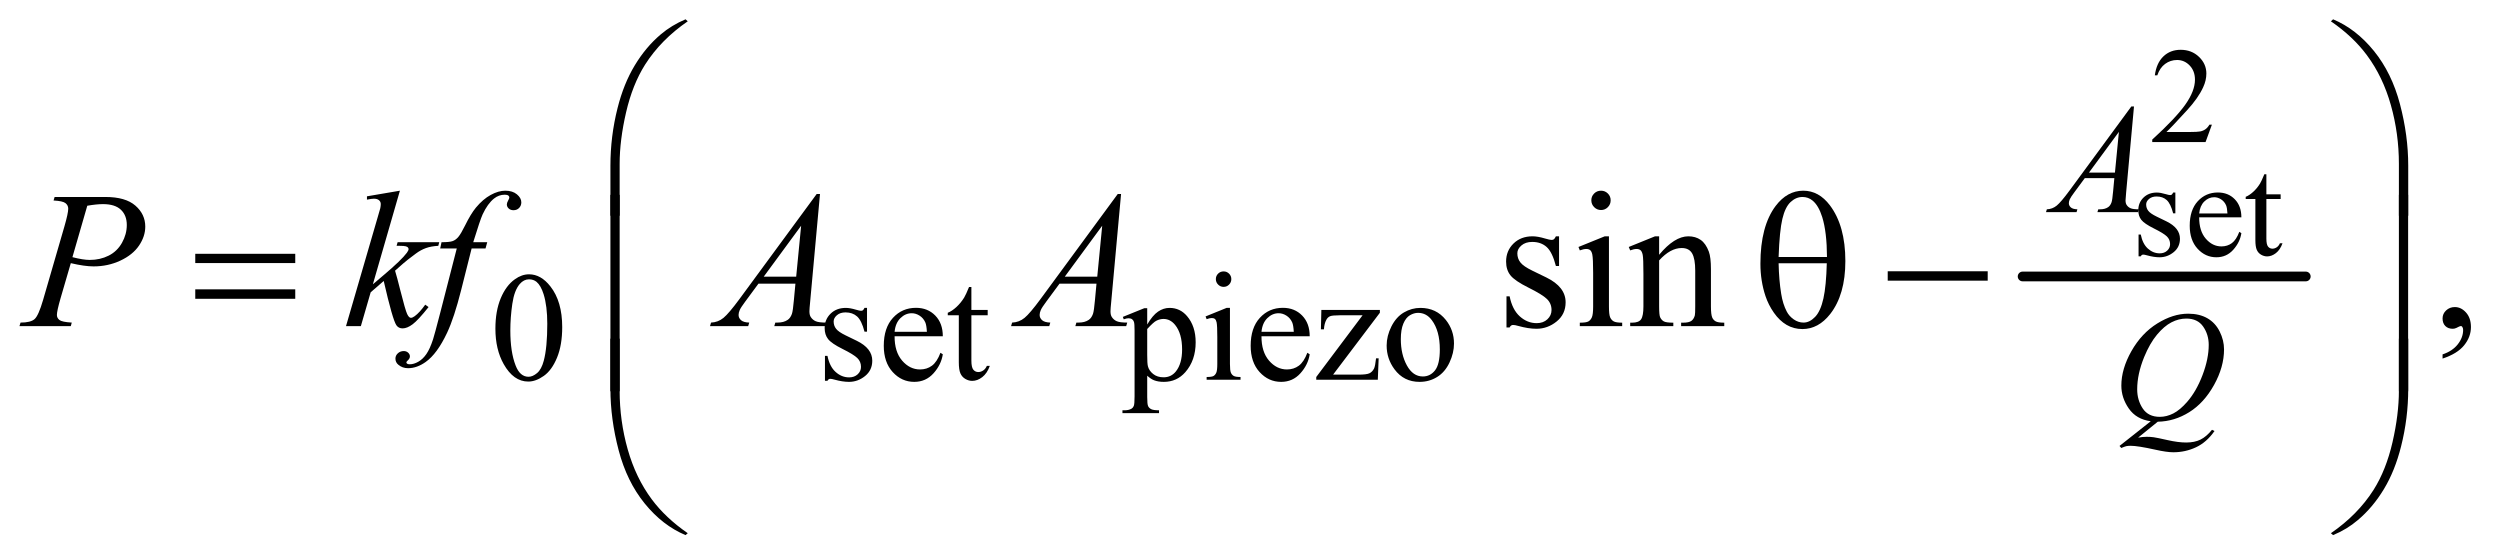 <?xml version="1.0" encoding="UTF-8"?>
<!DOCTYPE svg PUBLIC '-//W3C//DTD SVG 1.0//EN'
          'http://www.w3.org/TR/2001/REC-SVG-20010904/DTD/svg10.dtd'>
<svg stroke-dasharray="none" shape-rendering="auto" xmlns="http://www.w3.org/2000/svg" font-family="'Dialog'" text-rendering="auto" width="201" fill-opacity="1" color-interpolation="auto" color-rendering="auto" preserveAspectRatio="xMidYMid meet" font-size="12px" viewBox="0 0 201 45" fill="black" xmlns:xlink="http://www.w3.org/1999/xlink" stroke="black" image-rendering="auto" stroke-miterlimit="10" stroke-linecap="square" stroke-linejoin="miter" font-style="normal" stroke-width="1" height="45" stroke-dashoffset="0" font-weight="normal" stroke-opacity="1"
><!--Generated by the Batik Graphics2D SVG Generator--><defs id="genericDefs"
  /><g
  ><defs id="defs1"
    ><clipPath clipPathUnits="userSpaceOnUse" id="clipPath1"
      ><path d="M0.914 1.272 L128.413 1.272 L128.413 29.763 L0.914 29.763 L0.914 1.272 Z"
      /></clipPath
      ><clipPath clipPathUnits="userSpaceOnUse" id="clipPath2"
      ><path d="M29.293 40.645 L29.293 950.886 L4115.801 950.886 L4115.801 40.645 Z"
      /></clipPath
    ></defs
    ><g stroke-width="16" transform="scale(1.576,1.576) translate(-0.914,-1.272) matrix(0.031,0,0,0.031,0,0)" stroke-linejoin="round" stroke-linecap="round"
    ><line y2="496" fill="none" x1="3358" clip-path="url(#clipPath2)" x2="3824" y1="496"
    /></g
    ><g transform="matrix(0.049,0,0,0.049,-1.44,-2.005)"
    ><path d="M3658.703 245.453 L3648.312 274 L3560.812 274 L3560.812 269.953 Q3599.422 234.734 3615.172 212.422 Q3630.922 190.109 3630.922 171.625 Q3630.922 157.516 3622.281 148.438 Q3613.641 139.359 3601.609 139.359 Q3590.672 139.359 3581.977 145.758 Q3573.281 152.156 3569.125 164.516 L3565.078 164.516 Q3567.812 144.281 3579.133 133.453 Q3590.453 122.625 3607.406 122.625 Q3625.453 122.625 3637.539 134.219 Q3649.625 145.812 3649.625 161.562 Q3649.625 172.828 3644.375 184.094 Q3636.281 201.812 3618.125 221.609 Q3590.891 251.359 3584.109 257.484 L3622.828 257.484 Q3634.641 257.484 3639.398 256.609 Q3644.156 255.734 3647.984 253.055 Q3651.812 250.375 3654.656 245.453 L3658.703 245.453 Z" stroke="none" clip-path="url(#clipPath2)"
    /></g
    ><g transform="matrix(0.049,0,0,0.049,-1.44,-2.005)"
    ><path d="M3598.75 356.859 L3598.75 390.984 L3595.141 390.984 Q3590.984 374.906 3584.477 369.109 Q3577.969 363.312 3567.906 363.312 Q3560.25 363.312 3555.547 367.359 Q3550.844 371.406 3550.844 376.328 Q3550.844 382.453 3554.344 386.828 Q3557.734 391.312 3568.125 396.344 L3584.094 404.109 Q3606.297 414.938 3606.297 432.656 Q3606.297 446.328 3595.961 454.695 Q3585.625 463.062 3572.828 463.062 Q3563.641 463.062 3551.828 459.781 Q3548.219 458.688 3545.922 458.688 Q3543.406 458.688 3541.984 461.531 L3538.375 461.531 L3538.375 425.766 L3541.984 425.766 Q3545.047 441.078 3553.688 448.844 Q3562.328 456.609 3573.047 456.609 Q3580.594 456.609 3585.352 452.18 Q3590.109 447.75 3590.109 441.516 Q3590.109 433.969 3584.805 428.828 Q3579.5 423.688 3563.641 415.812 Q3547.781 407.938 3542.859 401.594 Q3537.938 395.359 3537.938 385.844 Q3537.938 373.484 3546.414 365.172 Q3554.891 356.859 3568.344 356.859 Q3574.25 356.859 3582.672 359.375 Q3588.25 361.016 3590.109 361.016 Q3591.859 361.016 3592.844 360.25 Q3593.828 359.484 3595.141 356.859 L3598.75 356.859 ZM3637.844 397.547 Q3637.734 419.859 3648.672 432.547 Q3659.609 445.234 3674.375 445.234 Q3684.219 445.234 3691.492 439.82 Q3698.766 434.406 3703.688 421.281 L3707.078 423.469 Q3704.781 438.453 3693.734 450.758 Q3682.688 463.062 3666.062 463.062 Q3648.016 463.062 3635.164 449.008 Q3622.312 434.953 3622.312 411.219 Q3622.312 385.516 3635.492 371.133 Q3648.672 356.75 3668.578 356.75 Q3685.422 356.75 3696.25 367.852 Q3707.078 378.953 3707.078 397.547 L3637.844 397.547 ZM3637.844 391.203 L3684.219 391.203 Q3683.672 381.578 3681.922 377.641 Q3679.188 371.516 3673.773 368.016 Q3668.359 364.516 3662.453 364.516 Q3653.375 364.516 3646.211 371.57 Q3639.047 378.625 3637.844 391.203 ZM3748.094 326.891 L3748.094 359.812 L3771.5 359.812 L3771.5 367.469 L3748.094 367.469 L3748.094 432.438 Q3748.094 442.172 3750.883 445.562 Q3753.672 448.953 3758.047 448.953 Q3761.656 448.953 3765.047 446.711 Q3768.438 444.469 3770.297 440.094 L3774.562 440.094 Q3770.734 450.812 3763.734 456.227 Q3756.734 461.641 3749.297 461.641 Q3744.266 461.641 3739.453 458.852 Q3734.641 456.062 3732.344 450.867 Q3730.047 445.672 3730.047 434.844 L3730.047 367.469 L3714.188 367.469 L3714.188 363.859 Q3720.203 361.453 3726.492 355.711 Q3732.781 349.969 3737.703 342.094 Q3740.219 337.938 3744.703 326.891 L3748.094 326.891 Z" stroke="none" clip-path="url(#clipPath2)"
    /></g
    ><g transform="matrix(0.049,0,0,0.049,-1.44,-2.005)"
    ><path d="M842.25 580.25 Q842.25 551.25 851 530.312 Q859.75 509.375 874.25 499.125 Q885.5 491 897.5 491 Q917 491 932.5 510.875 Q951.875 535.5 951.875 577.625 Q951.875 607.125 943.375 627.75 Q934.875 648.375 921.688 657.688 Q908.5 667 896.25 667 Q872 667 855.875 638.375 Q842.25 614.25 842.25 580.25 ZM866.75 583.375 Q866.75 618.375 875.375 640.5 Q882.5 659.125 896.625 659.125 Q903.375 659.125 910.625 653.062 Q917.875 647 921.625 632.75 Q927.375 611.25 927.375 572.125 Q927.375 543.125 921.375 523.75 Q916.875 509.375 909.75 503.375 Q904.625 499.25 897.375 499.25 Q888.875 499.25 882.25 506.875 Q873.25 517.25 870 539.5 Q866.75 561.75 866.75 583.375 ZM1452 546.125 L1452 585.125 L1447.875 585.125 Q1443.125 566.75 1435.688 560.125 Q1428.25 553.5 1416.75 553.5 Q1408 553.5 1402.625 558.125 Q1397.25 562.75 1397.25 568.375 Q1397.25 575.375 1401.25 580.375 Q1405.125 585.5 1417 591.25 L1435.25 600.125 Q1460.625 612.5 1460.625 632.75 Q1460.625 648.375 1448.812 657.938 Q1437 667.5 1422.375 667.5 Q1411.875 667.5 1398.375 663.75 Q1394.25 662.5 1391.625 662.5 Q1388.75 662.5 1387.125 665.75 L1383 665.75 L1383 624.875 L1387.125 624.875 Q1390.625 642.375 1400.5 651.25 Q1410.375 660.125 1422.625 660.125 Q1431.25 660.125 1436.688 655.062 Q1442.125 650 1442.125 642.875 Q1442.125 634.25 1436.062 628.375 Q1430 622.5 1411.875 613.5 Q1393.75 604.5 1388.125 597.25 Q1382.5 590.125 1382.5 579.25 Q1382.5 565.125 1392.188 555.625 Q1401.875 546.125 1417.25 546.125 Q1424 546.125 1433.625 549 Q1440 550.875 1442.125 550.875 Q1444.125 550.875 1445.25 550 Q1446.375 549.125 1447.875 546.125 L1452 546.125 ZM1497.25 592.625 Q1497.125 618.125 1509.625 632.625 Q1522.125 647.125 1539 647.125 Q1550.25 647.125 1558.562 640.938 Q1566.875 634.75 1572.5 619.75 L1576.375 622.25 Q1573.75 639.375 1561.125 653.438 Q1548.5 667.5 1529.5 667.5 Q1508.875 667.5 1494.188 651.438 Q1479.5 635.375 1479.5 608.25 Q1479.5 578.875 1494.562 562.438 Q1509.625 546 1532.375 546 Q1551.625 546 1564 558.688 Q1576.375 571.375 1576.375 592.625 L1497.25 592.625 ZM1497.25 585.375 L1550.25 585.375 Q1549.625 574.375 1547.625 569.875 Q1544.5 562.875 1538.312 558.875 Q1532.125 554.875 1525.375 554.875 Q1515 554.875 1506.812 562.938 Q1498.625 571 1497.25 585.375 ZM1623.25 511.875 L1623.25 549.5 L1650 549.5 L1650 558.25 L1623.25 558.25 L1623.25 632.5 Q1623.25 643.625 1626.438 647.5 Q1629.625 651.375 1634.625 651.375 Q1638.75 651.375 1642.625 648.812 Q1646.5 646.25 1648.625 641.25 L1653.5 641.25 Q1649.125 653.5 1641.125 659.688 Q1633.125 665.875 1624.625 665.875 Q1618.875 665.875 1613.375 662.688 Q1607.875 659.5 1605.25 653.562 Q1602.625 647.625 1602.625 635.25 L1602.625 558.25 L1584.5 558.25 L1584.5 554.125 Q1591.375 551.375 1598.562 544.812 Q1605.75 538.25 1611.375 529.25 Q1614.25 524.5 1619.375 511.875 L1623.25 511.875 ZM1871.75 560.875 L1907 546.625 L1911.75 546.625 L1911.75 573.375 Q1920.625 558.25 1929.562 552.188 Q1938.5 546.125 1948.375 546.125 Q1965.625 546.125 1977.125 559.625 Q1991.25 576.125 1991.25 602.625 Q1991.25 632.25 1974.25 651.625 Q1960.25 667.5 1939 667.5 Q1929.75 667.5 1923 664.875 Q1918 663 1911.75 657.375 L1911.75 692.25 Q1911.75 704 1913.188 707.188 Q1914.625 710.375 1918.188 712.25 Q1921.75 714.125 1931.125 714.125 L1931.125 718.75 L1871.125 718.75 L1871.125 714.125 L1874.25 714.125 Q1881.125 714.25 1886 711.5 Q1888.375 710.125 1889.688 707.062 Q1891 704 1891 691.5 L1891 583.25 Q1891 572.125 1890 569.125 Q1889 566.125 1886.812 564.625 Q1884.625 563.125 1880.875 563.125 Q1877.875 563.125 1873.25 564.875 L1871.75 560.875 ZM1911.75 580.75 L1911.75 623.5 Q1911.75 637.375 1912.875 641.75 Q1914.625 649 1921.438 654.5 Q1928.25 660 1938.625 660 Q1951.125 660 1958.875 650.25 Q1969 637.5 1969 614.375 Q1969 588.125 1957.5 574 Q1949.5 564.25 1938.5 564.25 Q1932.5 564.25 1926.625 567.25 Q1922.125 569.5 1911.75 580.75 ZM2037.125 486.25 Q2042.375 486.25 2046.062 489.938 Q2049.75 493.625 2049.75 498.875 Q2049.75 504.125 2046.062 507.875 Q2042.375 511.625 2037.125 511.625 Q2031.875 511.625 2028.125 507.875 Q2024.375 504.125 2024.375 498.875 Q2024.375 493.625 2028.062 489.938 Q2031.75 486.25 2037.125 486.25 ZM2047.5 546.125 L2047.5 638.125 Q2047.5 648.875 2049.062 652.438 Q2050.625 656 2053.688 657.75 Q2056.75 659.5 2064.875 659.5 L2064.875 664 L2009.25 664 L2009.25 659.5 Q2017.625 659.5 2020.5 657.875 Q2023.375 656.25 2025.062 652.5 Q2026.75 648.75 2026.75 638.125 L2026.75 594 Q2026.75 575.375 2025.625 569.875 Q2024.75 565.875 2022.875 564.312 Q2021 562.75 2017.75 562.75 Q2014.25 562.75 2009.25 564.625 L2007.5 560.125 L2042 546.125 L2047.5 546.125 ZM2099.25 592.625 Q2099.125 618.125 2111.625 632.625 Q2124.125 647.125 2141 647.125 Q2152.25 647.125 2160.562 640.938 Q2168.875 634.75 2174.5 619.75 L2178.375 622.25 Q2175.75 639.375 2163.125 653.438 Q2150.5 667.5 2131.5 667.5 Q2110.875 667.5 2096.188 651.438 Q2081.5 635.375 2081.5 608.25 Q2081.5 578.875 2096.562 562.438 Q2111.625 546 2134.375 546 Q2153.625 546 2166 558.688 Q2178.375 571.375 2178.375 592.625 L2099.25 592.625 ZM2099.25 585.375 L2152.25 585.375 Q2151.625 574.375 2149.625 569.875 Q2146.5 562.875 2140.312 558.875 Q2134.125 554.875 2127.375 554.875 Q2117 554.875 2108.812 562.938 Q2100.625 571 2099.25 585.375 ZM2291.5 628.875 L2290.125 664 L2189.125 664 L2189.125 659.5 L2265.125 558.25 L2227.625 558.25 Q2215.5 558.25 2211.75 559.812 Q2208 561.375 2205.625 565.75 Q2202.25 572 2201.75 581.25 L2196.75 581.25 L2197.5 549.5 L2293.5 549.5 L2293.5 554.125 L2216.75 655.625 L2258.5 655.625 Q2271.625 655.625 2276.312 653.438 Q2281 651.25 2283.875 645.75 Q2285.875 641.75 2287.25 628.875 L2291.5 628.875 ZM2360 546.125 Q2386 546.125 2401.75 565.875 Q2415.125 582.75 2415.125 604.625 Q2415.125 620 2407.75 635.75 Q2400.375 651.5 2387.438 659.5 Q2374.5 667.5 2358.625 667.5 Q2332.75 667.5 2317.5 646.875 Q2304.625 629.5 2304.625 607.875 Q2304.625 592.125 2312.438 576.562 Q2320.25 561 2333 553.562 Q2345.75 546.125 2360 546.125 ZM2356.125 554.25 Q2349.5 554.25 2342.812 558.188 Q2336.125 562.125 2332 572 Q2327.875 581.875 2327.875 597.375 Q2327.875 622.375 2337.812 640.5 Q2347.75 658.625 2364 658.625 Q2376.125 658.625 2384 648.625 Q2391.875 638.625 2391.875 614.25 Q2391.875 583.75 2378.75 566.25 Q2369.875 554.25 2356.125 554.25 Z" stroke="none" clip-path="url(#clipPath2)"
    /></g
    ><g transform="matrix(0.049,0,0,0.049,-1.44,-2.005)"
    ><path d="M2587.5 428.656 L2587.5 477.406 L2582.344 477.406 Q2576.406 454.438 2567.109 446.156 Q2557.812 437.875 2543.438 437.875 Q2532.5 437.875 2525.781 443.656 Q2519.062 449.438 2519.062 456.469 Q2519.062 465.219 2524.062 471.469 Q2528.906 477.875 2543.75 485.062 L2566.562 496.156 Q2598.281 511.625 2598.281 536.938 Q2598.281 556.469 2583.516 568.422 Q2568.75 580.375 2550.469 580.375 Q2537.344 580.375 2520.469 575.688 Q2515.312 574.125 2512.031 574.125 Q2508.438 574.125 2506.406 578.188 L2501.25 578.188 L2501.25 527.094 L2506.406 527.094 Q2510.781 548.969 2523.125 560.062 Q2535.469 571.156 2550.781 571.156 Q2561.562 571.156 2568.359 564.828 Q2575.156 558.5 2575.156 549.594 Q2575.156 538.812 2567.578 531.469 Q2560 524.125 2537.344 512.875 Q2514.688 501.625 2507.656 492.562 Q2500.625 483.656 2500.625 470.062 Q2500.625 452.406 2512.734 440.531 Q2524.844 428.656 2544.062 428.656 Q2552.5 428.656 2564.531 432.25 Q2572.5 434.594 2575.156 434.594 Q2577.656 434.594 2579.062 433.5 Q2580.469 432.406 2582.344 428.656 L2587.5 428.656 ZM2656.406 353.812 Q2662.969 353.812 2667.578 358.422 Q2672.188 363.031 2672.188 369.594 Q2672.188 376.156 2667.578 380.844 Q2662.969 385.531 2656.406 385.531 Q2649.844 385.531 2645.156 380.844 Q2640.469 376.156 2640.469 369.594 Q2640.469 363.031 2645.078 358.422 Q2649.688 353.812 2656.406 353.812 ZM2669.375 428.656 L2669.375 543.656 Q2669.375 557.094 2671.328 561.547 Q2673.281 566 2677.109 568.188 Q2680.938 570.375 2691.094 570.375 L2691.094 576 L2621.562 576 L2621.562 570.375 Q2632.031 570.375 2635.625 568.344 Q2639.219 566.312 2641.328 561.625 Q2643.438 556.938 2643.438 543.656 L2643.438 488.5 Q2643.438 465.219 2642.031 458.344 Q2640.938 453.344 2638.594 451.391 Q2636.25 449.438 2632.188 449.438 Q2627.812 449.438 2621.562 451.781 L2619.375 446.156 L2662.5 428.656 L2669.375 428.656 ZM2751.719 458.969 Q2776.875 428.656 2799.688 428.656 Q2811.406 428.656 2819.844 434.516 Q2828.281 440.375 2833.281 453.812 Q2836.719 463.188 2836.719 482.562 L2836.719 543.656 Q2836.719 557.25 2838.906 562.094 Q2840.625 566 2844.453 568.188 Q2848.281 570.375 2858.594 570.375 L2858.594 576 L2787.812 576 L2787.812 570.375 L2790.781 570.375 Q2800.781 570.375 2804.766 567.328 Q2808.75 564.281 2810.312 558.344 Q2810.938 556 2810.938 543.656 L2810.938 485.062 Q2810.938 465.531 2805.859 456.703 Q2800.781 447.875 2788.75 447.875 Q2770.156 447.875 2751.719 468.188 L2751.719 543.656 Q2751.719 558.188 2753.438 561.625 Q2755.625 566.156 2759.453 568.266 Q2763.281 570.375 2775 570.375 L2775 576 L2704.219 576 L2704.219 570.375 L2707.344 570.375 Q2718.281 570.375 2722.109 564.828 Q2725.938 559.281 2725.938 543.656 L2725.938 490.531 Q2725.938 464.75 2724.766 459.125 Q2723.594 453.5 2721.172 451.469 Q2718.75 449.438 2714.688 449.438 Q2710.312 449.438 2704.219 451.781 L2701.875 446.156 L2745 428.656 L2751.719 428.656 L2751.719 458.969 ZM4037.188 629.281 L4037.188 622.406 Q4053.281 617.094 4062.109 605.922 Q4070.938 594.75 4070.938 582.25 Q4070.938 579.281 4069.531 577.25 Q4068.438 575.844 4067.344 575.844 Q4065.625 575.844 4059.844 578.969 Q4057.031 580.375 4053.906 580.375 Q4046.25 580.375 4041.719 575.844 Q4037.188 571.312 4037.188 563.344 Q4037.188 555.688 4043.047 550.219 Q4048.906 544.75 4057.344 544.75 Q4067.656 544.75 4075.703 553.734 Q4083.75 562.719 4083.75 577.562 Q4083.75 593.656 4072.578 607.484 Q4061.406 621.312 4037.188 629.281 Z" stroke="none" clip-path="url(#clipPath2)"
    /></g
    ><g transform="matrix(0.049,0,0,0.049,-1.44,-2.005)"
    ><path d="M3530.875 215.625 L3518 356.625 Q3517 366.5 3517 369.625 Q3517 374.625 3518.875 377.25 Q3521.25 380.875 3525.312 382.625 Q3529.375 384.375 3539 384.375 L3537.625 389 L3470.875 389 L3472.25 384.375 L3475.125 384.375 Q3483.25 384.375 3488.375 380.875 Q3492 378.5 3494 373 Q3495.375 369.125 3496.625 354.75 L3498.625 333.25 L3450.125 333.25 L3432.875 356.625 Q3427 364.5 3425.5 367.938 Q3424 371.375 3424 374.375 Q3424 378.375 3427.25 381.25 Q3430.5 384.125 3438 384.375 L3436.625 389 L3386.5 389 L3387.875 384.375 Q3397.125 384 3404.188 378.188 Q3411.25 372.375 3425.25 353.375 L3526.5 215.625 L3530.875 215.625 ZM3506.125 257.25 L3457 324.125 L3499.625 324.125 L3506.125 257.25 Z" stroke="none" clip-path="url(#clipPath2)"
    /></g
    ><g transform="matrix(0.049,0,0,0.049,-1.44,-2.005)"
    ><path d="M3569.875 732.875 L3537.625 759 Q3545.25 757.625 3551.75 757.625 Q3558 757.625 3563.312 758.375 Q3568.625 759.125 3586.062 763.062 Q3603.5 767 3616.5 767 Q3630.375 767 3640.062 762.188 Q3649.75 757.375 3658.875 746.125 L3663 748.125 Q3650.125 766.625 3632.625 774.812 Q3615.125 783 3595.5 783 Q3584.625 783 3565.75 778.75 Q3536.875 772.375 3525.375 772.375 Q3521 772.375 3518.25 773 Q3515.5 773.625 3510 776 L3507.125 772.625 L3558.375 732.125 Q3534.625 728.875 3522.375 711.25 Q3510.125 693.625 3510.125 673.625 Q3510.125 646.25 3526.688 617 Q3543.25 587.75 3569.062 571.688 Q3594.875 555.625 3619.75 555.625 Q3638.25 555.625 3651.312 563.125 Q3664.375 570.625 3671.5 584.938 Q3678.625 599.25 3678.625 614.25 Q3678.625 643 3662.25 672.5 Q3645.875 702 3621.562 717.188 Q3597.25 732.375 3569.875 732.875 ZM3616.75 563.625 Q3604.25 563.625 3592.312 569.812 Q3580.375 576 3568.625 590.062 Q3556.875 604.125 3547.5 626.875 Q3536.125 654.875 3536.125 679.75 Q3536.125 697.5 3545.25 711.188 Q3554.375 724.875 3573.25 724.875 Q3584.5 724.875 3595.5 719.25 Q3606.5 713.625 3618.25 700.125 Q3633.25 682.875 3643.375 656.25 Q3653.5 629.625 3653.5 606.75 Q3653.5 589.875 3644.375 576.75 Q3635.25 563.625 3616.75 563.625 Z" stroke="none" clip-path="url(#clipPath2)"
    /></g
    ><g transform="matrix(0.049,0,0,0.049,-1.44,-2.005)"
    ><path d="M119 364.125 L202.438 364.125 Q235.25 364.125 251.5 378.266 Q267.75 392.406 267.75 412.719 Q267.75 428.812 257.438 443.969 Q247.125 459.125 226.812 468.578 Q206.5 478.031 182.906 478.031 Q168.219 478.031 145.562 472.719 L128.688 530.531 Q122.75 551.156 122.75 557.719 Q122.75 562.719 126.969 566 Q131.188 569.281 147.125 570.219 L145.562 576 L61.344 576 L63.062 570.219 Q79.625 570.219 86.109 564.516 Q92.594 558.812 100.094 533.031 L135.094 412.406 Q141.344 390.688 141.344 383.344 Q141.344 377.875 136.891 374.281 Q132.438 370.688 117.281 369.906 L119 364.125 ZM148.219 462.875 Q165.875 467.406 176.656 467.406 Q193.688 467.406 207.672 460.375 Q221.656 453.344 229.547 439.281 Q237.438 425.219 237.438 410.062 Q237.438 394.281 227.75 385.062 Q218.062 375.844 198.375 375.844 Q187.75 375.844 172.594 378.5 L148.219 462.875 ZM685.562 353.812 L641.188 507.406 L659 492.25 Q688.219 467.562 696.969 455.688 Q699.781 451.781 699.781 449.75 Q699.781 448.344 698.844 447.094 Q697.906 445.844 695.172 445.062 Q692.438 444.281 685.562 444.281 L680.094 444.281 L681.812 438.344 L750.094 438.344 L748.531 444.281 Q736.812 444.906 728.297 447.953 Q719.781 451 711.812 456.938 Q696.031 468.656 691.031 473.188 L677.594 485.062 Q681.031 496.312 686.031 516.469 Q694.469 549.906 697.438 556.156 Q700.406 562.406 703.531 562.406 Q706.188 562.406 709.781 559.75 Q717.906 553.812 727.125 540.844 L732.594 544.75 Q715.562 566.156 706.5 572.953 Q697.438 579.75 689.938 579.75 Q683.375 579.75 679.781 574.594 Q673.531 565.375 659 501.938 L637.594 520.531 L621.5 576 L597.125 576 L649 397.719 L653.375 382.562 Q654.156 378.656 654.156 375.688 Q654.156 371.938 651.266 369.438 Q648.375 366.938 642.906 366.938 Q639.312 366.938 631.5 368.5 L631.5 363.031 L685.562 353.812 ZM828.844 438.344 L826.031 448.656 L803.219 448.656 L786.031 516.938 Q774.625 562.094 763.062 586.781 Q746.656 621.625 727.75 634.906 Q713.375 645.062 699 645.062 Q689.625 645.062 683.062 639.438 Q678.219 635.531 678.219 629.281 Q678.219 624.281 682.203 620.609 Q686.188 616.938 691.969 616.938 Q696.188 616.938 699.078 619.594 Q701.969 622.25 701.969 625.688 Q701.969 629.125 698.688 632.094 Q696.188 634.281 696.188 635.375 Q696.188 636.781 697.281 637.562 Q698.688 638.656 701.656 638.656 Q708.375 638.656 715.797 634.438 Q723.219 630.219 729 621.859 Q734.781 613.5 739.938 597.719 Q742.125 591.156 751.656 554.438 L778.844 448.656 L751.656 448.656 L753.844 438.344 Q766.812 438.344 771.969 436.547 Q777.125 434.75 781.422 429.672 Q785.719 424.594 792.594 410.688 Q801.812 391.938 810.25 381.625 Q821.812 367.719 834.547 360.766 Q847.281 353.812 858.531 353.812 Q870.406 353.812 877.594 359.828 Q884.781 365.844 884.781 372.875 Q884.781 378.344 881.188 382.094 Q877.594 385.844 871.969 385.844 Q867.125 385.844 864.078 383.031 Q861.031 380.219 861.031 376.312 Q861.031 373.812 863.062 370.141 Q865.094 366.469 865.094 365.219 Q865.094 363.031 863.688 361.938 Q861.656 360.375 857.75 360.375 Q847.906 360.375 840.094 366.625 Q829.625 374.906 821.344 392.562 Q817.125 401.781 805.875 438.344 L828.844 438.344 ZM1374.844 359.281 L1358.75 535.531 Q1357.5 547.875 1357.5 551.781 Q1357.5 558.031 1359.844 561.312 Q1362.812 565.844 1367.891 568.031 Q1372.969 570.219 1385 570.219 L1383.281 576 L1299.844 576 L1301.562 570.219 L1305.156 570.219 Q1315.312 570.219 1321.719 565.844 Q1326.25 562.875 1328.75 556 Q1330.469 551.156 1332.031 533.188 L1334.531 506.312 L1273.906 506.312 L1252.344 535.531 Q1245 545.375 1243.125 549.672 Q1241.25 553.969 1241.25 557.719 Q1241.25 562.719 1245.312 566.312 Q1249.375 569.906 1258.75 570.219 L1257.031 576 L1194.375 576 L1196.094 570.219 Q1207.656 569.75 1216.484 562.484 Q1225.312 555.219 1242.812 531.469 L1369.375 359.281 L1374.844 359.281 ZM1343.906 411.312 L1282.5 494.906 L1335.781 494.906 L1343.906 411.312 ZM1868.844 359.281 L1852.75 535.531 Q1851.5 547.875 1851.5 551.781 Q1851.5 558.031 1853.844 561.312 Q1856.812 565.844 1861.891 568.031 Q1866.969 570.219 1879 570.219 L1877.281 576 L1793.844 576 L1795.562 570.219 L1799.156 570.219 Q1809.312 570.219 1815.719 565.844 Q1820.25 562.875 1822.75 556 Q1824.469 551.156 1826.031 533.188 L1828.531 506.312 L1767.906 506.312 L1746.344 535.531 Q1739 545.375 1737.125 549.672 Q1735.25 553.969 1735.25 557.719 Q1735.25 562.719 1739.312 566.312 Q1743.375 569.906 1752.75 570.219 L1751.031 576 L1688.375 576 L1690.094 570.219 Q1701.656 569.75 1710.484 562.484 Q1719.312 555.219 1736.812 531.469 L1863.375 359.281 L1868.844 359.281 ZM1837.906 411.312 L1776.5 494.906 L1829.781 494.906 L1837.906 411.312 Z" stroke="none" clip-path="url(#clipPath2)"
    /></g
    ><g transform="matrix(0.049,0,0,0.049,-1.44,-2.005)"
    ><path d="M1030.969 394.938 L1030.969 312.75 Q1030.969 264.625 1042.688 218.219 Q1052.688 178.375 1070.891 148.219 Q1089.094 118.062 1113.469 97.438 Q1131.281 82.281 1154.25 72.594 L1157.844 75.875 Q1113.781 106.188 1087.844 146.969 Q1067.219 179.625 1056.672 225.25 Q1046.125 270.875 1046.125 309.625 L1046.125 394.938 L1030.969 394.938 ZM3980.844 394.938 L3965.531 394.938 L3965.531 309.625 Q3965.531 260.25 3952.406 213.531 Q3939.281 166.812 3913.031 131.5 Q3890.375 100.875 3853.969 75.875 L3857.562 72.594 Q3895.219 88.375 3924.516 124.469 Q3953.812 160.562 3967.328 211.891 Q3980.844 263.219 3980.844 312.75 L3980.844 394.938 Z" stroke="none" clip-path="url(#clipPath2)"
    /></g
    ><g transform="matrix(0.049,0,0,0.049,-1.44,-2.005)"
    ><path d="M349.781 457.406 L513.844 457.406 L513.844 472.562 L349.781 472.562 L349.781 457.406 ZM349.781 515.688 L513.844 515.688 L513.844 531.156 L349.781 531.156 L349.781 515.688 ZM2917.906 473.656 Q2917.906 412.094 2942.906 378.812 Q2961.812 353.812 2988.219 353.812 Q3013.844 353.812 3031.969 377.875 Q3057.281 411.469 3057.281 469.281 Q3057.281 524.281 3032.438 556.156 Q3013.062 580.844 2986.812 580.844 Q2972.594 580.844 2960.875 573.969 Q2949.156 567.094 2940.094 554.125 Q2931.031 541.156 2926.188 526.625 Q2917.906 501.625 2917.906 473.656 ZM3027.125 462.562 Q3026.969 421.781 3019.312 397.094 Q3013.375 378.188 3003.531 370.062 Q2996.344 364.125 2986.969 364.125 Q2976.344 364.125 2967.438 372.406 Q2958.531 380.688 2953.922 400.062 Q2949.312 419.438 2947.75 462.562 L3027.125 462.562 ZM2947.75 472.875 Q2948.375 500.688 2951.969 522.875 Q2954.625 539.75 2961.188 552.25 Q2965.094 559.75 2972.594 564.984 Q2980.094 570.219 2988.688 570.219 Q2998.688 570.219 3007.672 560.844 Q3016.656 551.469 3021.266 530.688 Q3025.875 509.906 3026.812 472.875 L2947.75 472.875 ZM3126.781 486 L3290.844 486 L3290.844 501.469 L3126.781 501.469 L3126.781 486 Z" stroke="none" clip-path="url(#clipPath2)"
    /></g
    ><g transform="matrix(0.049,0,0,0.049,-1.44,-2.005)"
    ><path d="M1046.125 682.938 L1030.969 682.938 L1030.969 360.594 L1046.125 360.594 L1046.125 682.938 ZM3980.688 682.938 L3965.531 682.938 L3965.531 360.594 L3980.688 360.594 L3980.688 682.938 Z" stroke="none" clip-path="url(#clipPath2)"
    /></g
    ><g transform="matrix(0.049,0,0,0.049,-1.44,-2.005)"
    ><path d="M1030.969 596.594 L1046.125 596.594 L1046.125 682.062 Q1046.125 731.438 1059.328 778.156 Q1072.531 824.875 1098.781 860.188 Q1121.438 890.656 1157.844 915.812 L1154.25 918.938 Q1116.594 903.156 1087.297 867.141 Q1058 831.125 1044.484 779.719 Q1030.969 728.312 1030.969 678.938 L1030.969 596.594 ZM3980.844 596.594 L3980.844 678.938 Q3980.844 727.062 3969.125 773.312 Q3959.125 813.312 3940.922 843.469 Q3922.719 873.625 3898.188 894.25 Q3880.531 909.406 3857.562 918.938 L3853.969 915.812 Q3898.031 885.5 3923.969 844.719 Q3944.594 812.062 3955.062 766.438 Q3965.531 720.812 3965.531 682.062 L3965.531 596.594 L3980.844 596.594 Z" stroke="none" clip-path="url(#clipPath2)"
    /></g
  ></g
></svg
>
